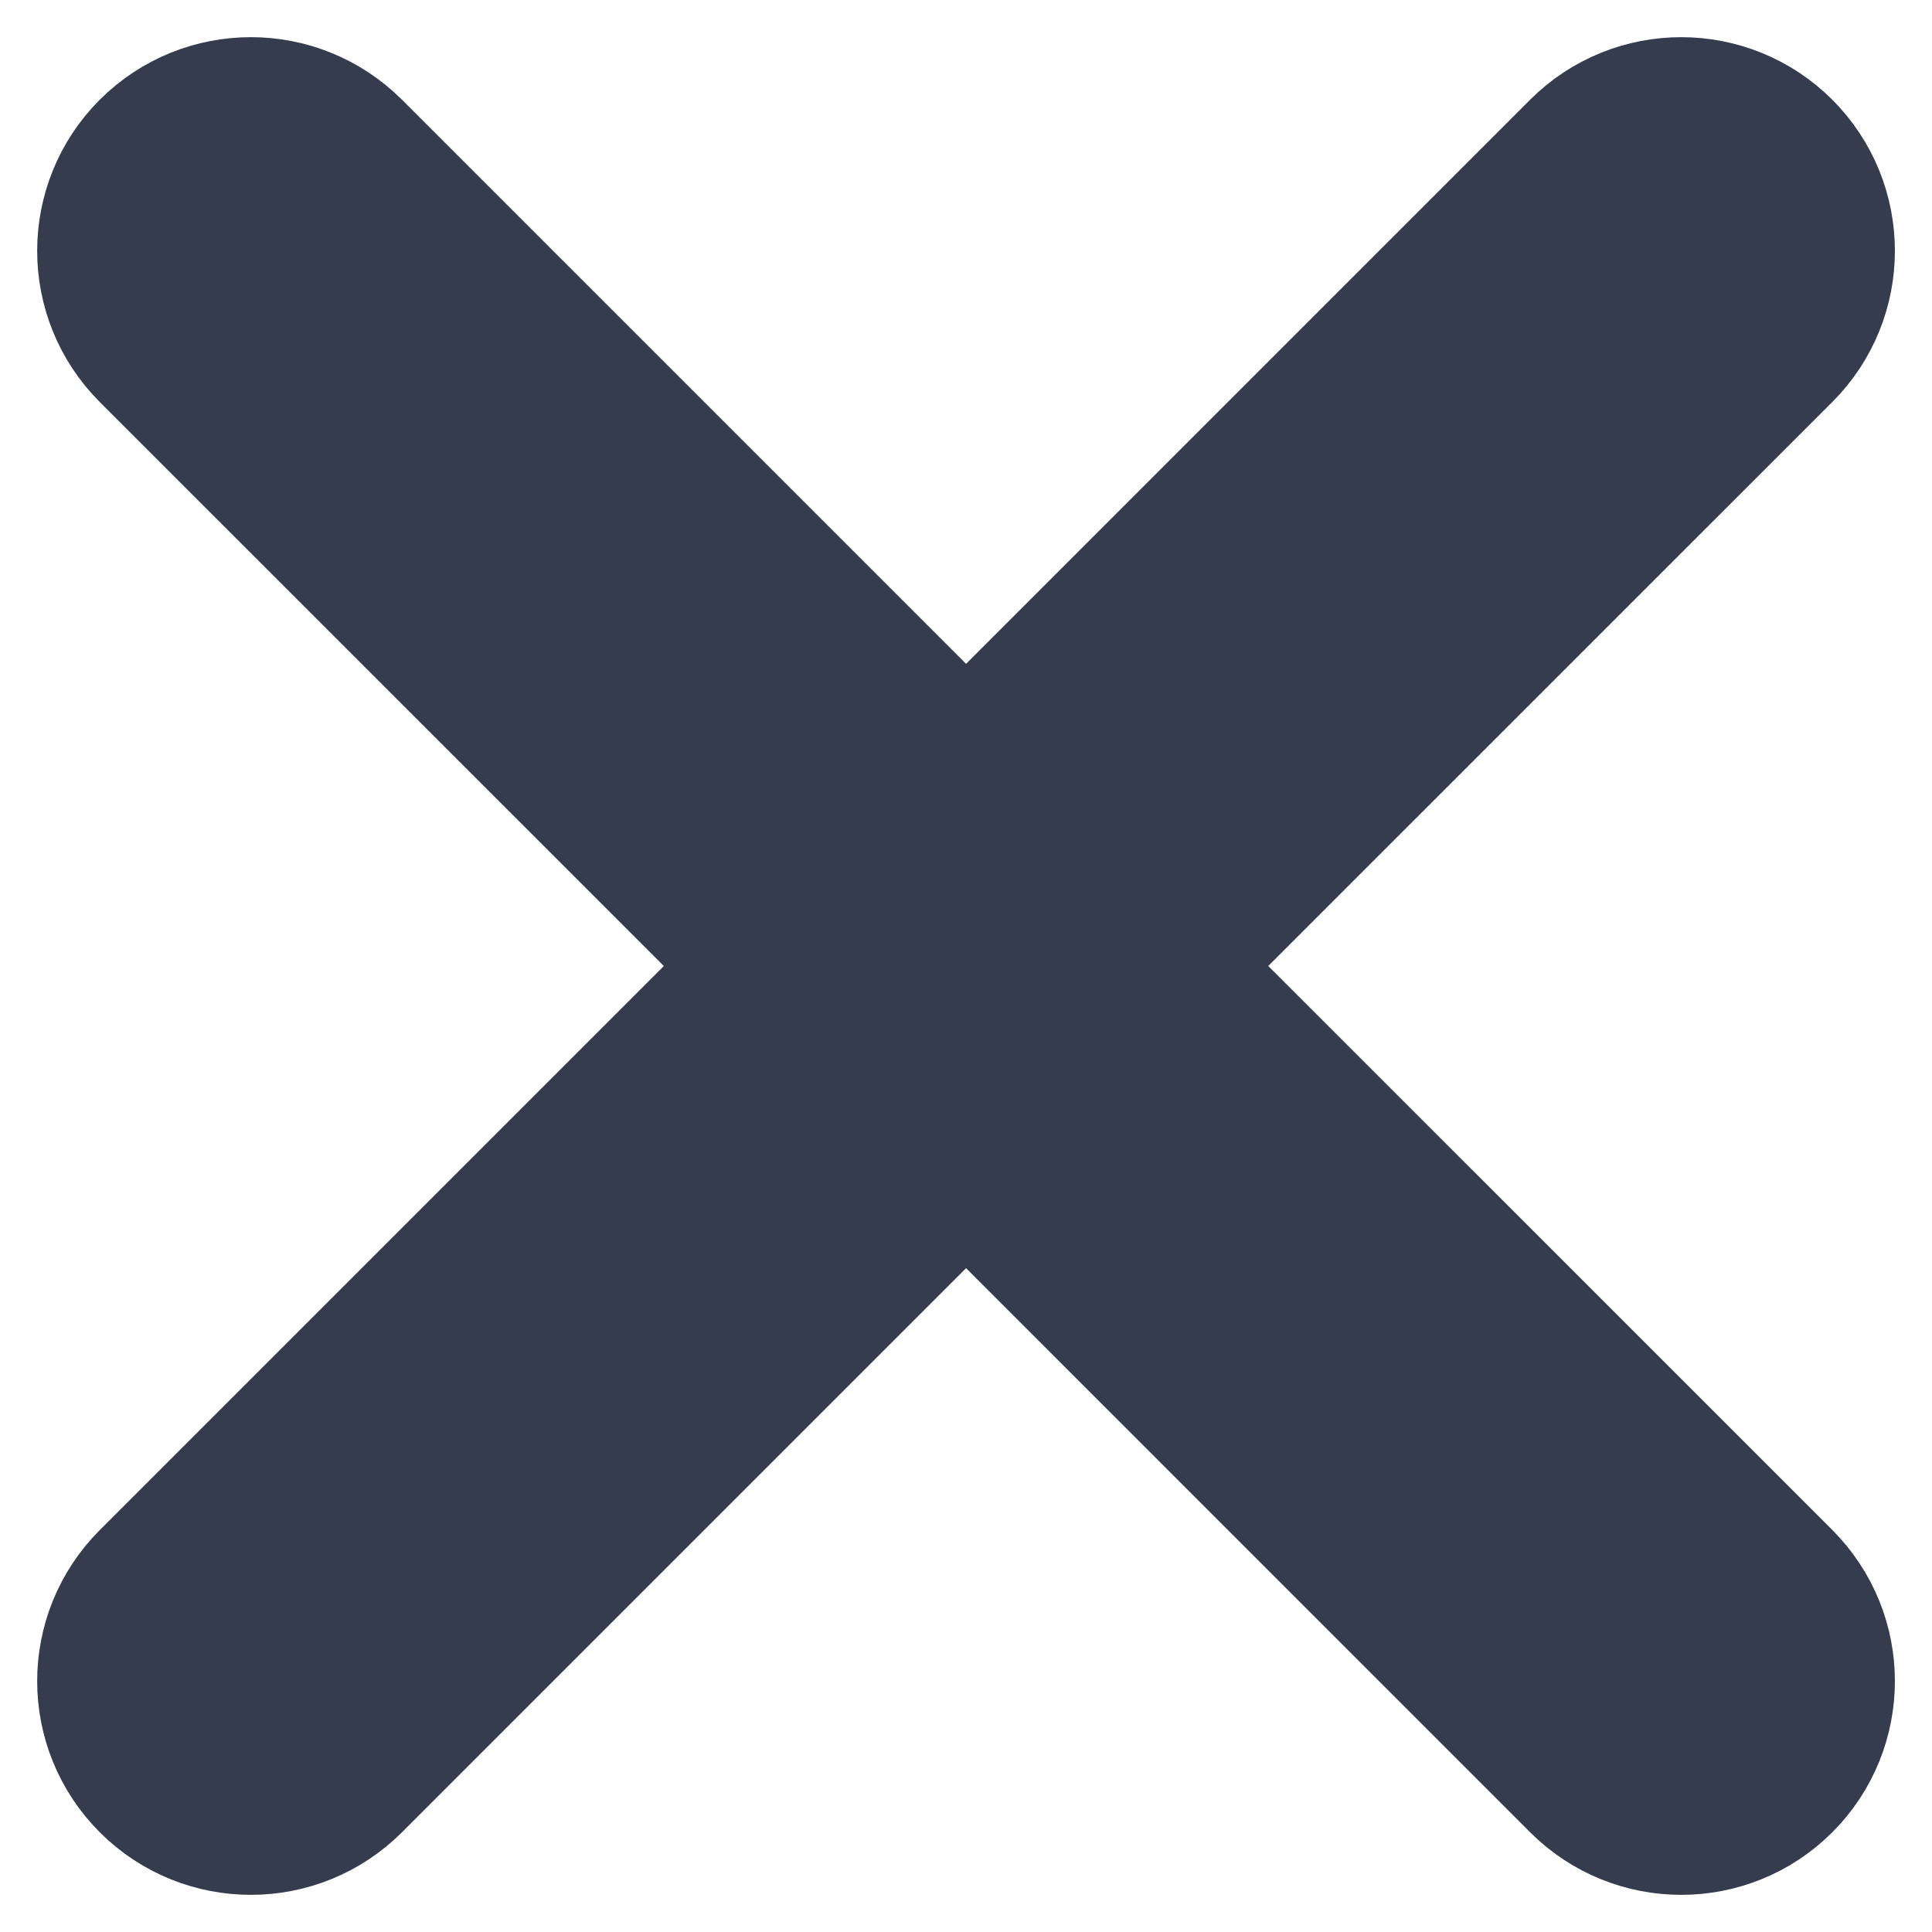 <?xml version="1.0" encoding="UTF-8"?>
<svg width="26px" height="26px" viewBox="0 0 26 26" version="1.1" xmlns="http://www.w3.org/2000/svg" xmlns:xlink="http://www.w3.org/1999/xlink">
    <!-- Generator: Sketch 61.2 (89653) - https://sketch.com -->
    <title>close icon</title>
    <desc>Created with Sketch.</desc>
    <g id="Desktop" stroke="none" stroke-width="1" fill="none" fill-rule="evenodd">
        <g id="Landing-page-2" transform="translate(-1333, -1728)" fill="#343C4E" fill-rule="nonzero" stroke="#343C4E" stroke-width="3">
            <g id="Table" transform="translate(390, 1137)">
                <g id="close" transform="translate(945, 593)">
                    <path d="M12.946,11 L21.598,2.349 C22.135,1.812 22.135,0.94 21.598,0.403 C21.06,-0.134 20.19,-0.134 19.652,0.403 L11.001,9.055 L2.349,0.403 C1.811,-0.134 0.941,-0.134 0.403,0.403 C-0.134,0.94 -0.134,1.812 0.403,2.349 L9.055,11 L0.403,19.652 C-0.134,20.189 -0.134,21.06 0.403,21.597 C0.672,21.866 1.024,22 1.376,22 C1.728,22 2.08,21.866 2.349,21.597 L11.001,12.945 L19.652,21.597 C19.921,21.866 20.273,22 20.625,22 C20.977,22 21.329,21.866 21.598,21.597 C22.135,21.06 22.135,20.188 21.598,19.651 L12.946,11 Z" id="close-icon"></path>
                </g>
            </g>
        </g>
    </g>
</svg>